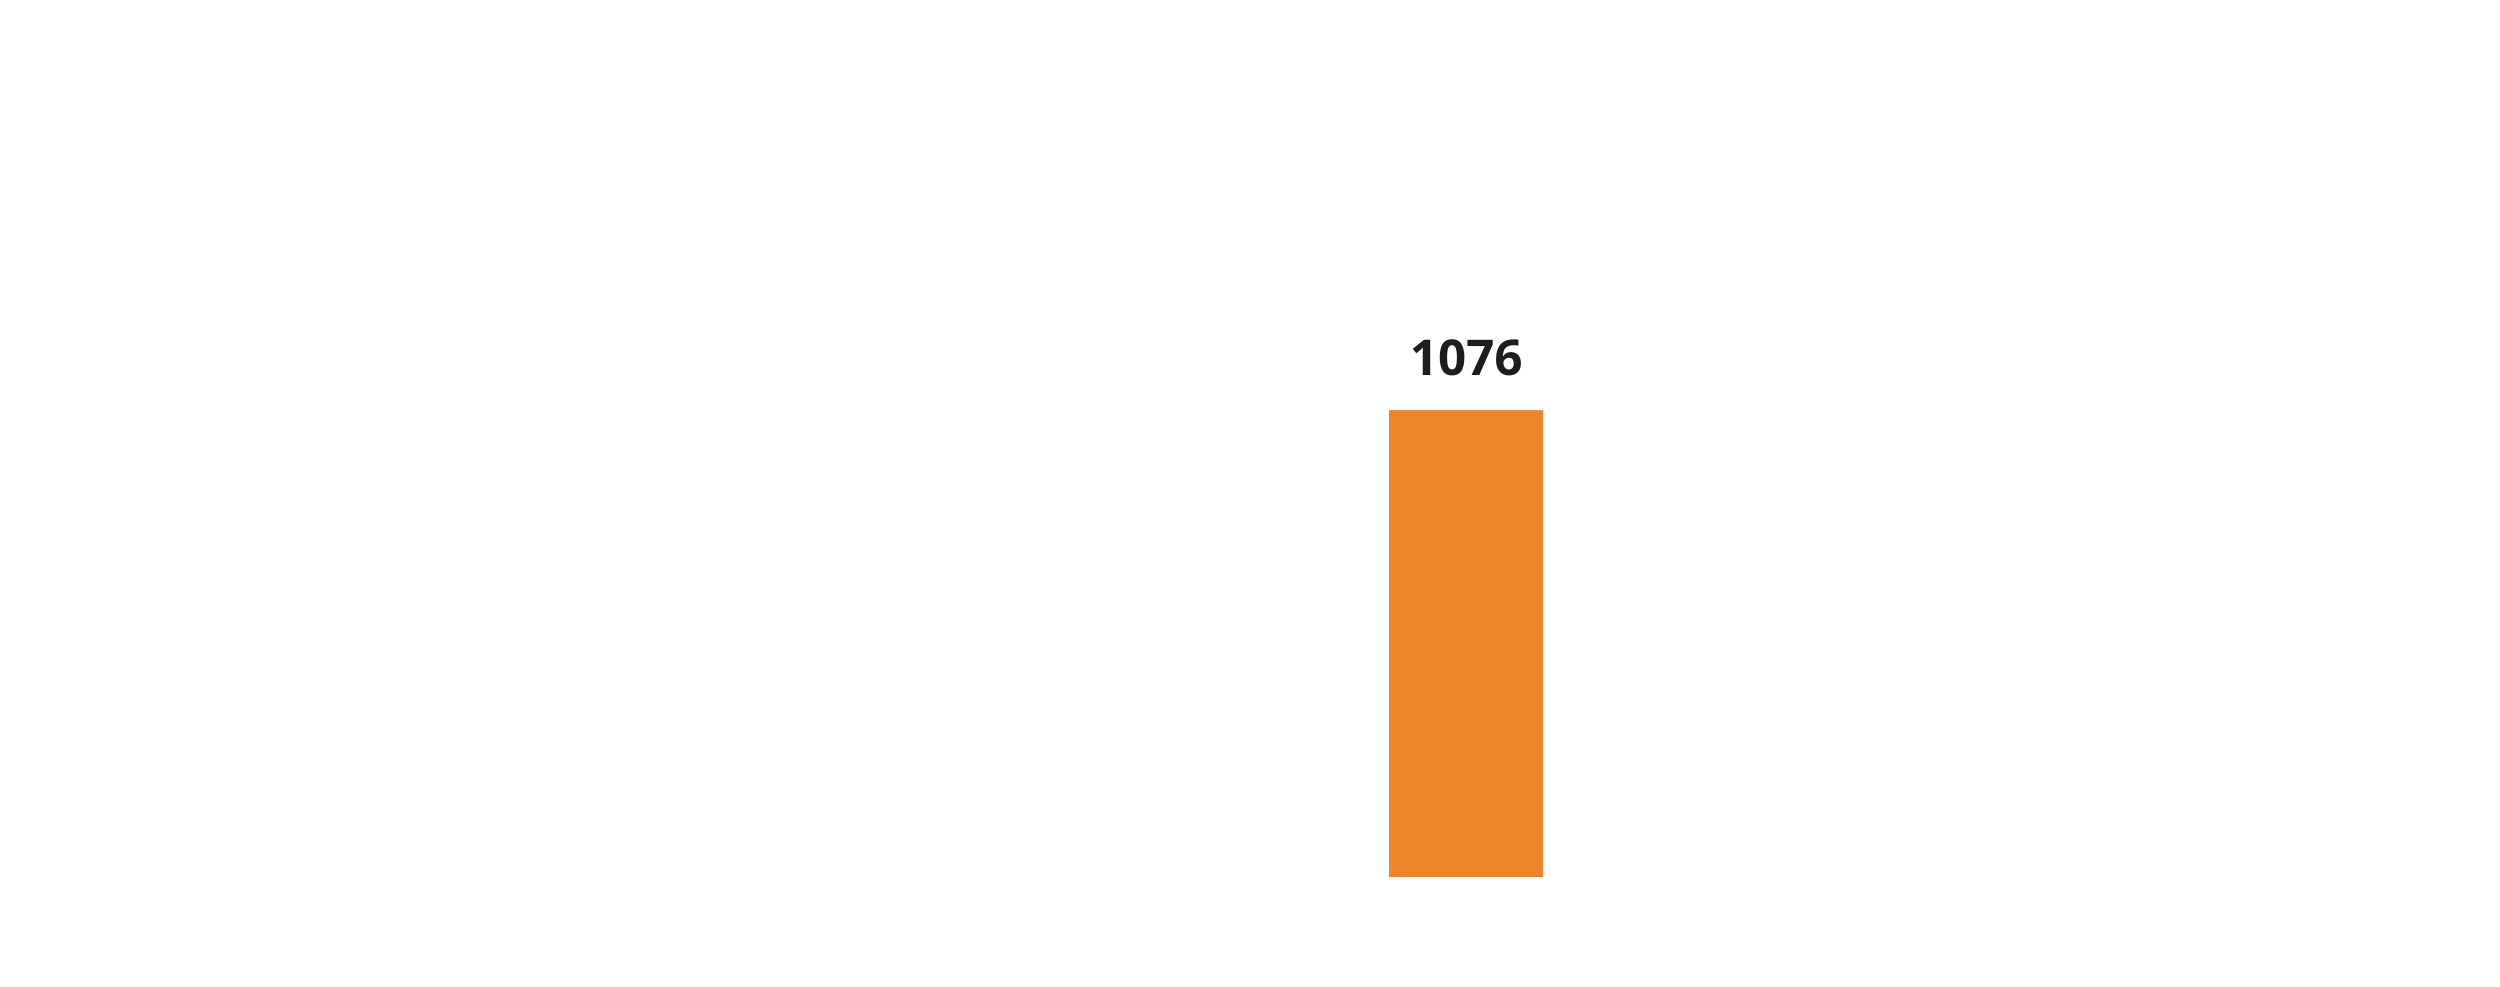 <?xml version="1.0" encoding="UTF-8"?>
<svg xmlns="http://www.w3.org/2000/svg" id="_" viewBox="0 0 760 300" width="760" height="300" x="0" y="0"><defs><style>.cls-1{fill:none;opacity:.5;}.cls-2{fill:#ed852a;}.cls-3{fill:#1d1d1b;}</style></defs><rect class="cls-1" y="0" width="760" height="300"/><rect class="cls-1" y="0" width="760" height="300"/><rect class="cls-1" y="0" width="760" height="300"/><rect class="cls-1" y="0" width="760" height="300"/><rect class="cls-1" y="0" width="760" height="300"/><rect class="cls-1" y="0" width="760" height="300"/><rect class="cls-1" y="0" width="760" height="300"/><rect class="cls-1" y="0" width="760" height="300"/><rect class="cls-2" x="422.26" y="124.67" width="46.88" height="141.95"/><rect class="cls-1" y="0" width="760" height="300"/><g><path class="cls-3" d="M434.77,113.99h-2.26v-6.2l.02-1.02,.04-1.11c-.38,.38-.64,.62-.78,.74l-1.23,.99-1.09-1.36,3.45-2.75h1.86v10.71Z"/><path class="cls-3" d="M445.16,108.64c0,1.87-.31,3.25-.92,4.15-.61,.9-1.56,1.35-2.83,1.35s-2.17-.46-2.79-1.39c-.63-.93-.94-2.3-.94-4.11s.3-3.28,.92-4.18c.61-.9,1.55-1.34,2.82-1.34s2.17,.47,2.8,1.41c.63,.94,.95,2.31,.95,4.12Zm-5.24,0c0,1.31,.11,2.25,.34,2.82,.23,.57,.61,.85,1.15,.85s.91-.29,1.14-.86,.35-1.51,.35-2.81-.12-2.26-.36-2.83c-.24-.57-.62-.86-1.14-.86s-.91,.29-1.14,.86c-.23,.57-.34,1.52-.34,2.83Z"/><path class="cls-3" d="M447.36,113.99l4.02-8.79h-5.28v-1.9h7.68v1.42l-4.05,9.27h-2.37Z"/><path class="cls-3" d="M454.79,109.44c0-2.12,.45-3.7,1.34-4.73,.9-1.04,2.24-1.55,4.03-1.55,.61,0,1.09,.04,1.44,.11v1.81c-.44-.1-.87-.15-1.29-.15-.78,0-1.41,.12-1.9,.35-.49,.23-.86,.58-1.1,1.04s-.39,1.11-.43,1.96h.1c.48-.83,1.26-1.25,2.32-1.25,.96,0,1.71,.3,2.25,.9,.54,.6,.81,1.43,.81,2.49,0,1.14-.32,2.05-.97,2.71-.64,.67-1.54,1-2.68,1-.79,0-1.48-.18-2.07-.55-.59-.37-1.04-.9-1.36-1.6-.32-.7-.48-1.55-.48-2.54Zm3.87,2.89c.48,0,.85-.16,1.11-.49,.26-.33,.39-.79,.39-1.39,0-.52-.12-.93-.36-1.23-.24-.3-.61-.45-1.09-.45-.46,0-.85,.15-1.18,.45-.32,.3-.49,.64-.49,1.04,0,.58,.15,1.07,.46,1.47,.31,.4,.69,.6,1.16,.6Z"/></g><rect class="cls-1" y="0" width="760" height="300"/><rect class="cls-1" y="0" width="760" height="300"/><rect class="cls-1" y="0" width="760" height="300"/></svg>
